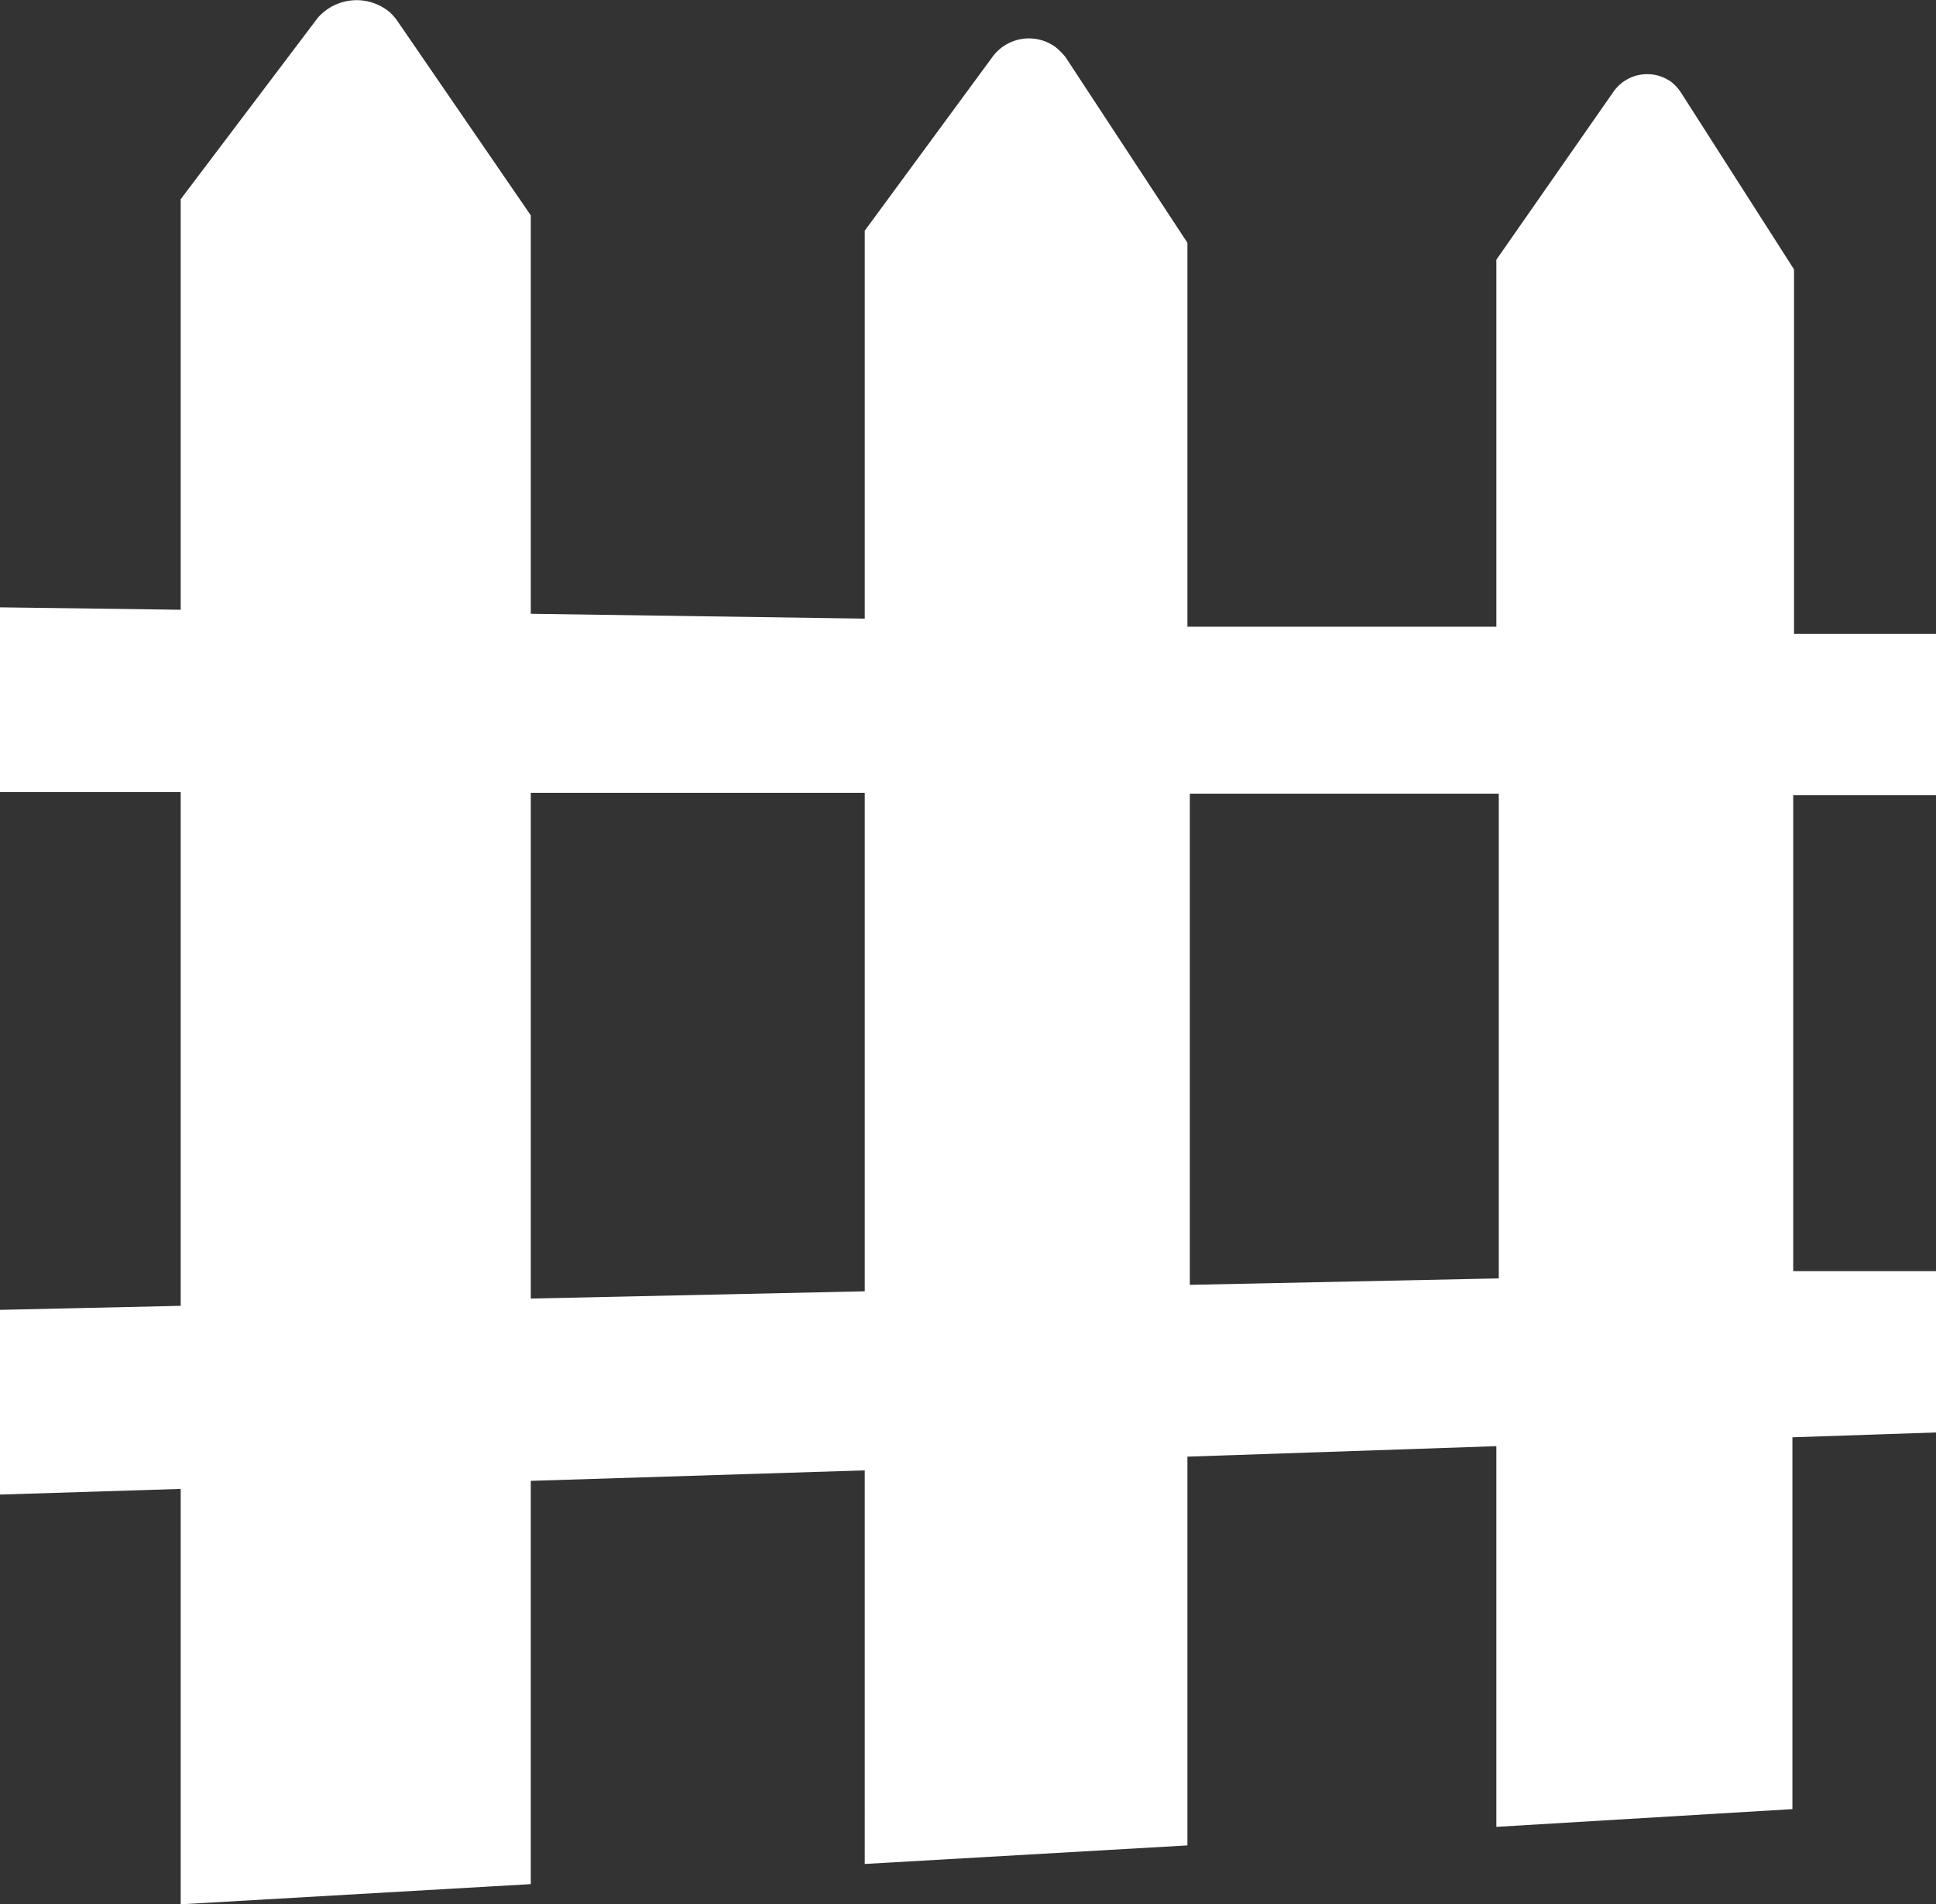 <svg xmlns="http://www.w3.org/2000/svg" viewBox="0 0 24 23.61">
  <rect x="0" y="0" width="24" height="23.61" fill="#333333" stroke="none"/>
  <path d="M24,9.85v-2l-1.76,0V3.33l-1.4-2.19A.53.53,0,0,0,20.71,1a.51.51,0,0,0-.71.13L18.55,3.21V7.76l-3.83,0V3L13.21.7a.8.8,0,0,0-.13-.13A.56.56,0,0,0,12.3.7L10.72,2.85V7.66L6.58,7.6V2.66L4.94.27A.69.69,0,0,0,4.83.14a.64.64,0,0,0-.89.07L2.24,2.46V7.55L0,7.52V9.81H2.24v6.37L0,16.23v2.29l2.24-.07V23.6l4.34-.25v-5l4.14-.13V23.1l4-.23V18.05l3.83-.13v4.72l3.67-.22V17.81L24,17.75v-2l-1.77,0V9.85ZM6.58,16.09V9.82h4.14V16Zm12-.25-3.83.08V9.83h3.83Z" transform="translate(0 0.01)" style="fill: #fff"/>
</svg>
